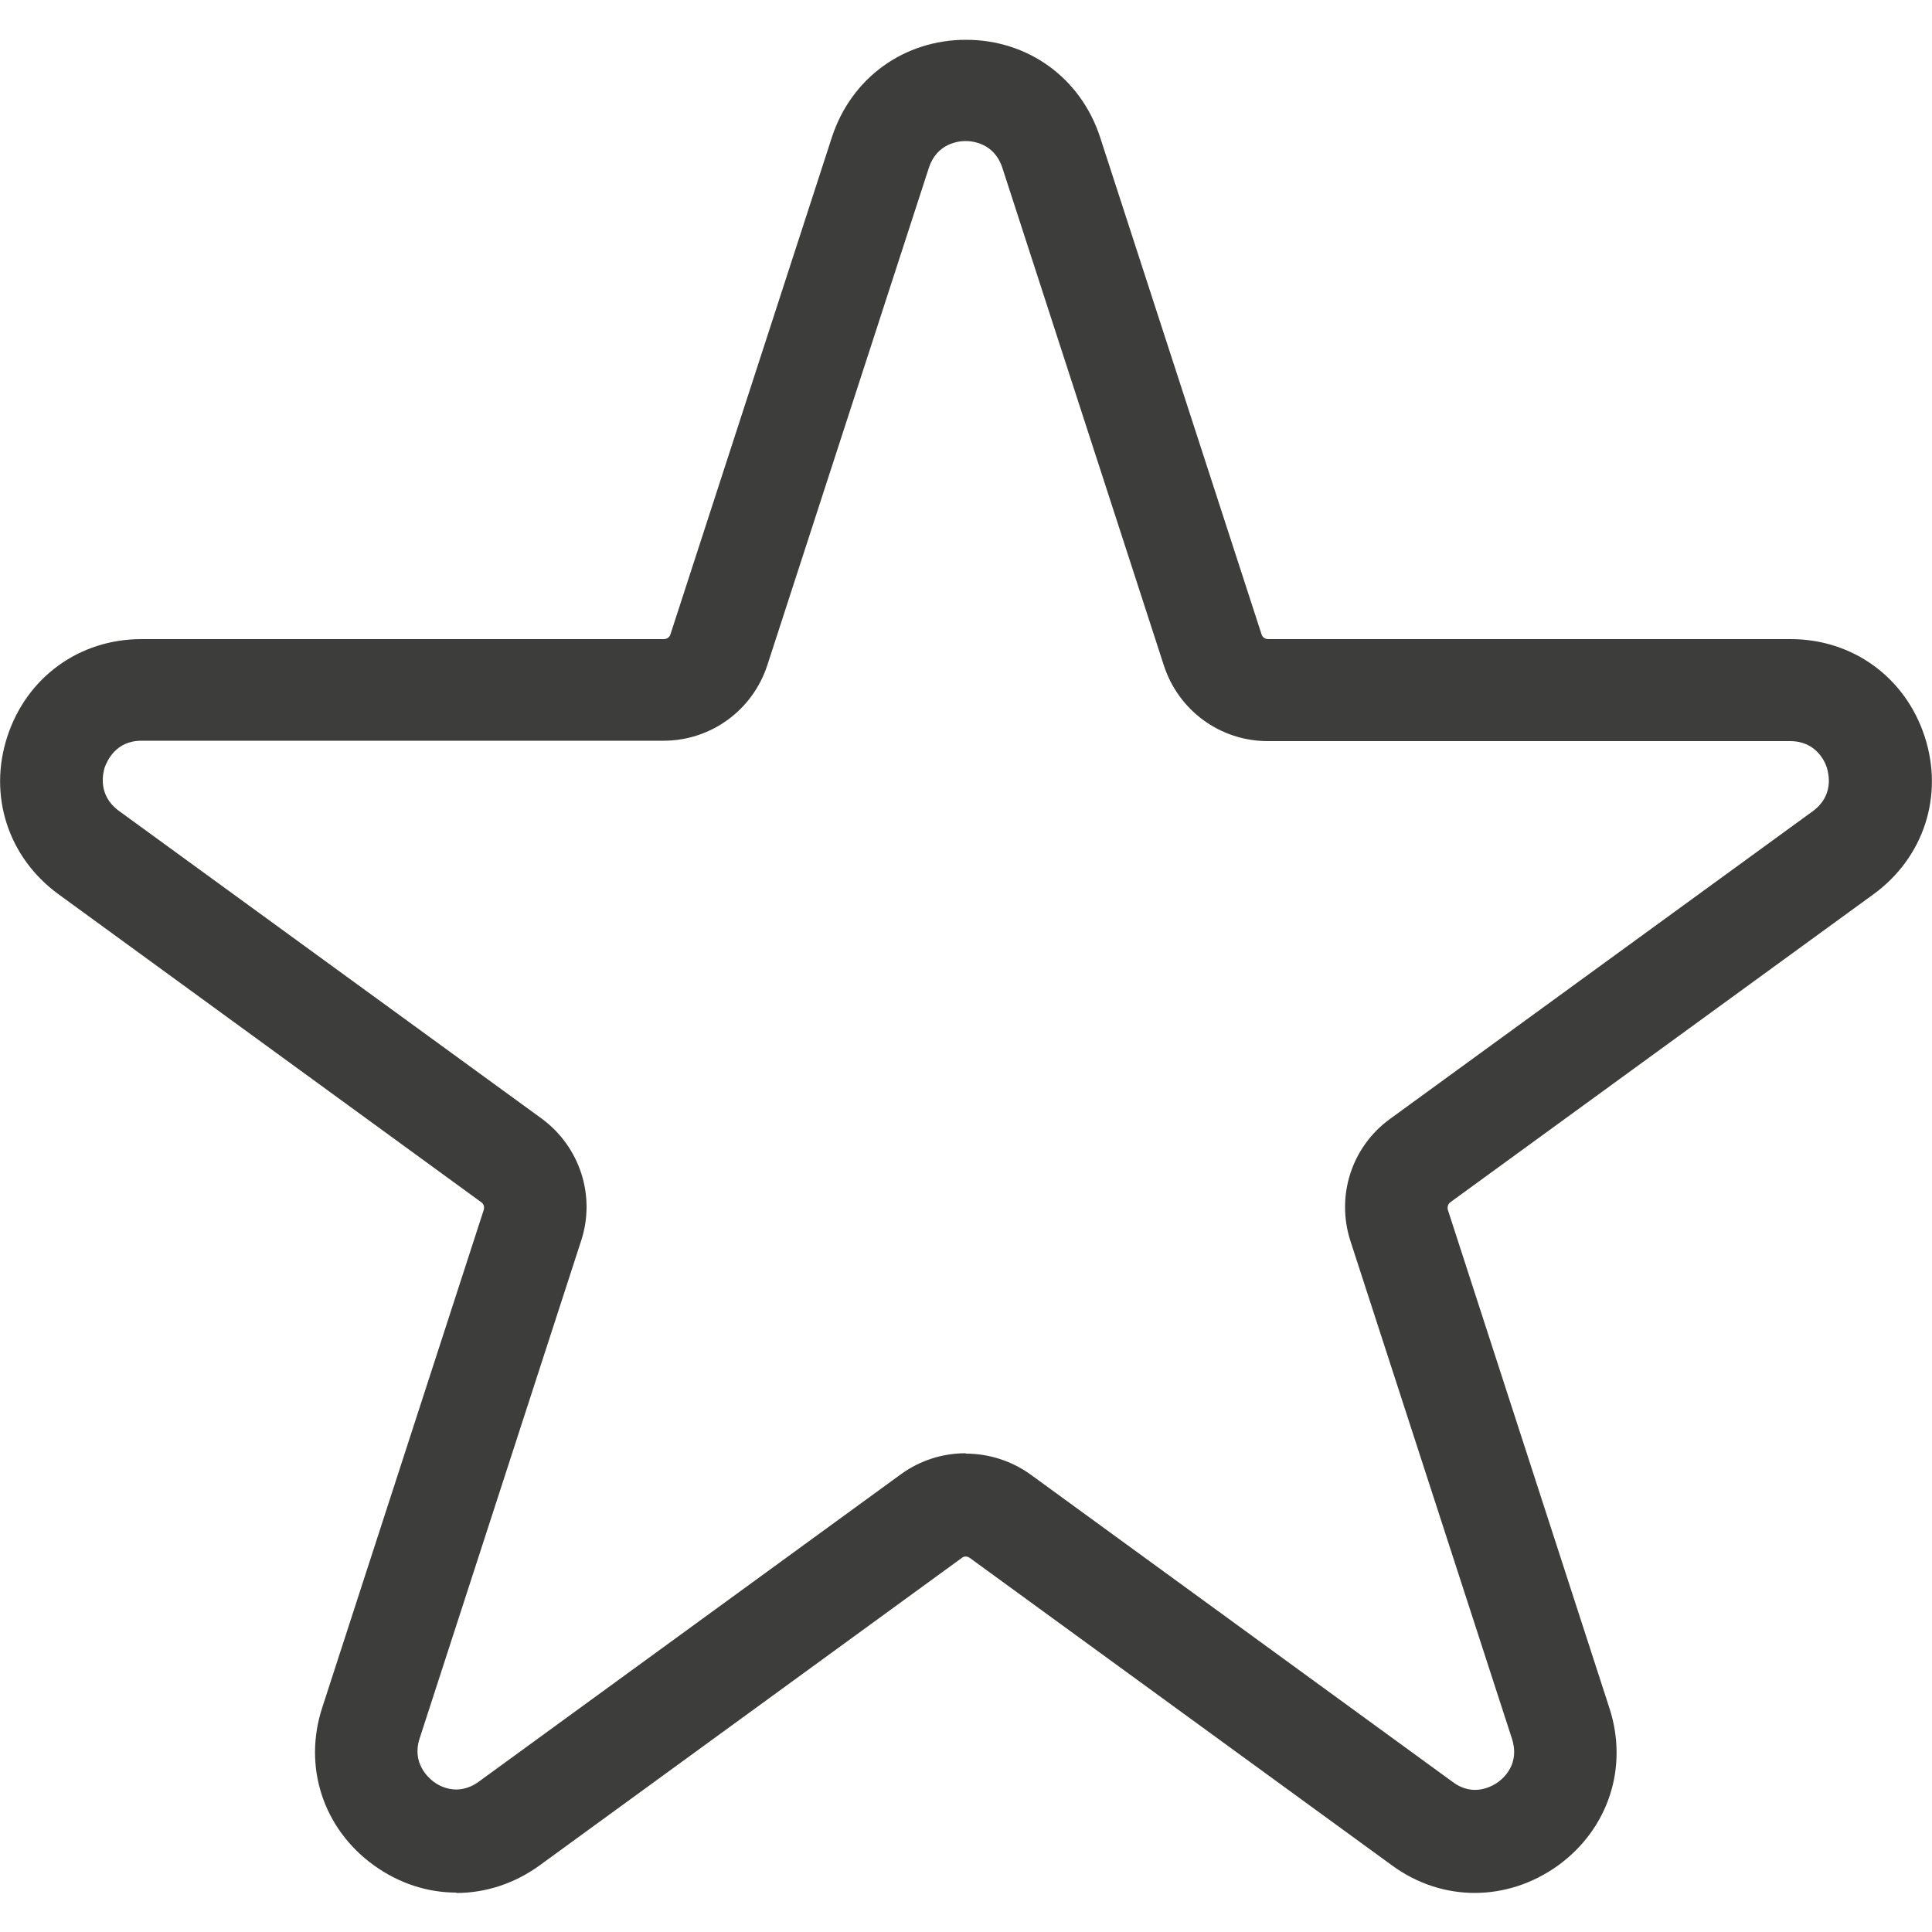 <svg viewBox="0 0 50 50" xmlns="http://www.w3.org/2000/svg" data-name="Capa 1" id="Capa_1">
  <defs>
    <style>
      .cls-1 {
        fill: #3d3d3b;
      }
    </style>
  </defs>
  <path d="M11.81,48.98c-.75,0-1.49-.24-2.14-.71-1.31-.95-1.83-2.55-1.33-4.08l4.18-12.88c.02-.07,0-.16-.07-.2L1.51,23.14c-1.3-.95-1.82-2.55-1.32-4.08.5-1.53,1.86-2.52,3.47-2.52h13.52c.08,0,.15-.05.17-.12l4.18-12.87c.5-1.53,1.86-2.52,3.47-2.52s2.97.99,3.47,2.52l4.18,12.87c.02.07.09.12.17.12h13.52c1.61,0,2.97.99,3.47,2.52.5,1.53-.02,3.13-1.32,4.08l-10.95,7.97c-.06.04-.09.12-.07.2l4.18,12.89c.5,1.53-.02,3.13-1.33,4.08-1.31.94-2.99.95-4.29,0l-10.93-7.96c-.07-.05-.15-.05-.21,0l-10.93,7.96c-.65.47-1.4.71-2.15.71ZM25,37.62c.58,0,1.17.18,1.67.54l10.93,7.96c.54.4,1.03.1,1.17,0,.14-.1.57-.47.36-1.12l-4.18-12.88c-.38-1.17.03-2.44,1.02-3.16l10.95-7.97c.54-.4.41-.95.36-1.12-.05-.16-.28-.69-.95-.69h-13.52c-1.23,0-2.31-.79-2.69-1.96l-4.18-12.88c-.21-.64-.78-.69-.95-.69s-.74.05-.95.69l-4.18,12.87c-.38,1.17-1.46,1.96-2.69,1.96H3.66c-.67,0-.89.53-.95.69-.05.16-.18.72.36,1.12l10.95,7.97c.99.73,1.4,2,1.02,3.16l-4.18,12.88c-.21.64.23,1.02.36,1.12.13.1.62.4,1.17,0l10.93-7.96c.5-.36,1.08-.54,1.67-.54Z" class="cls-1"></path>
</svg>